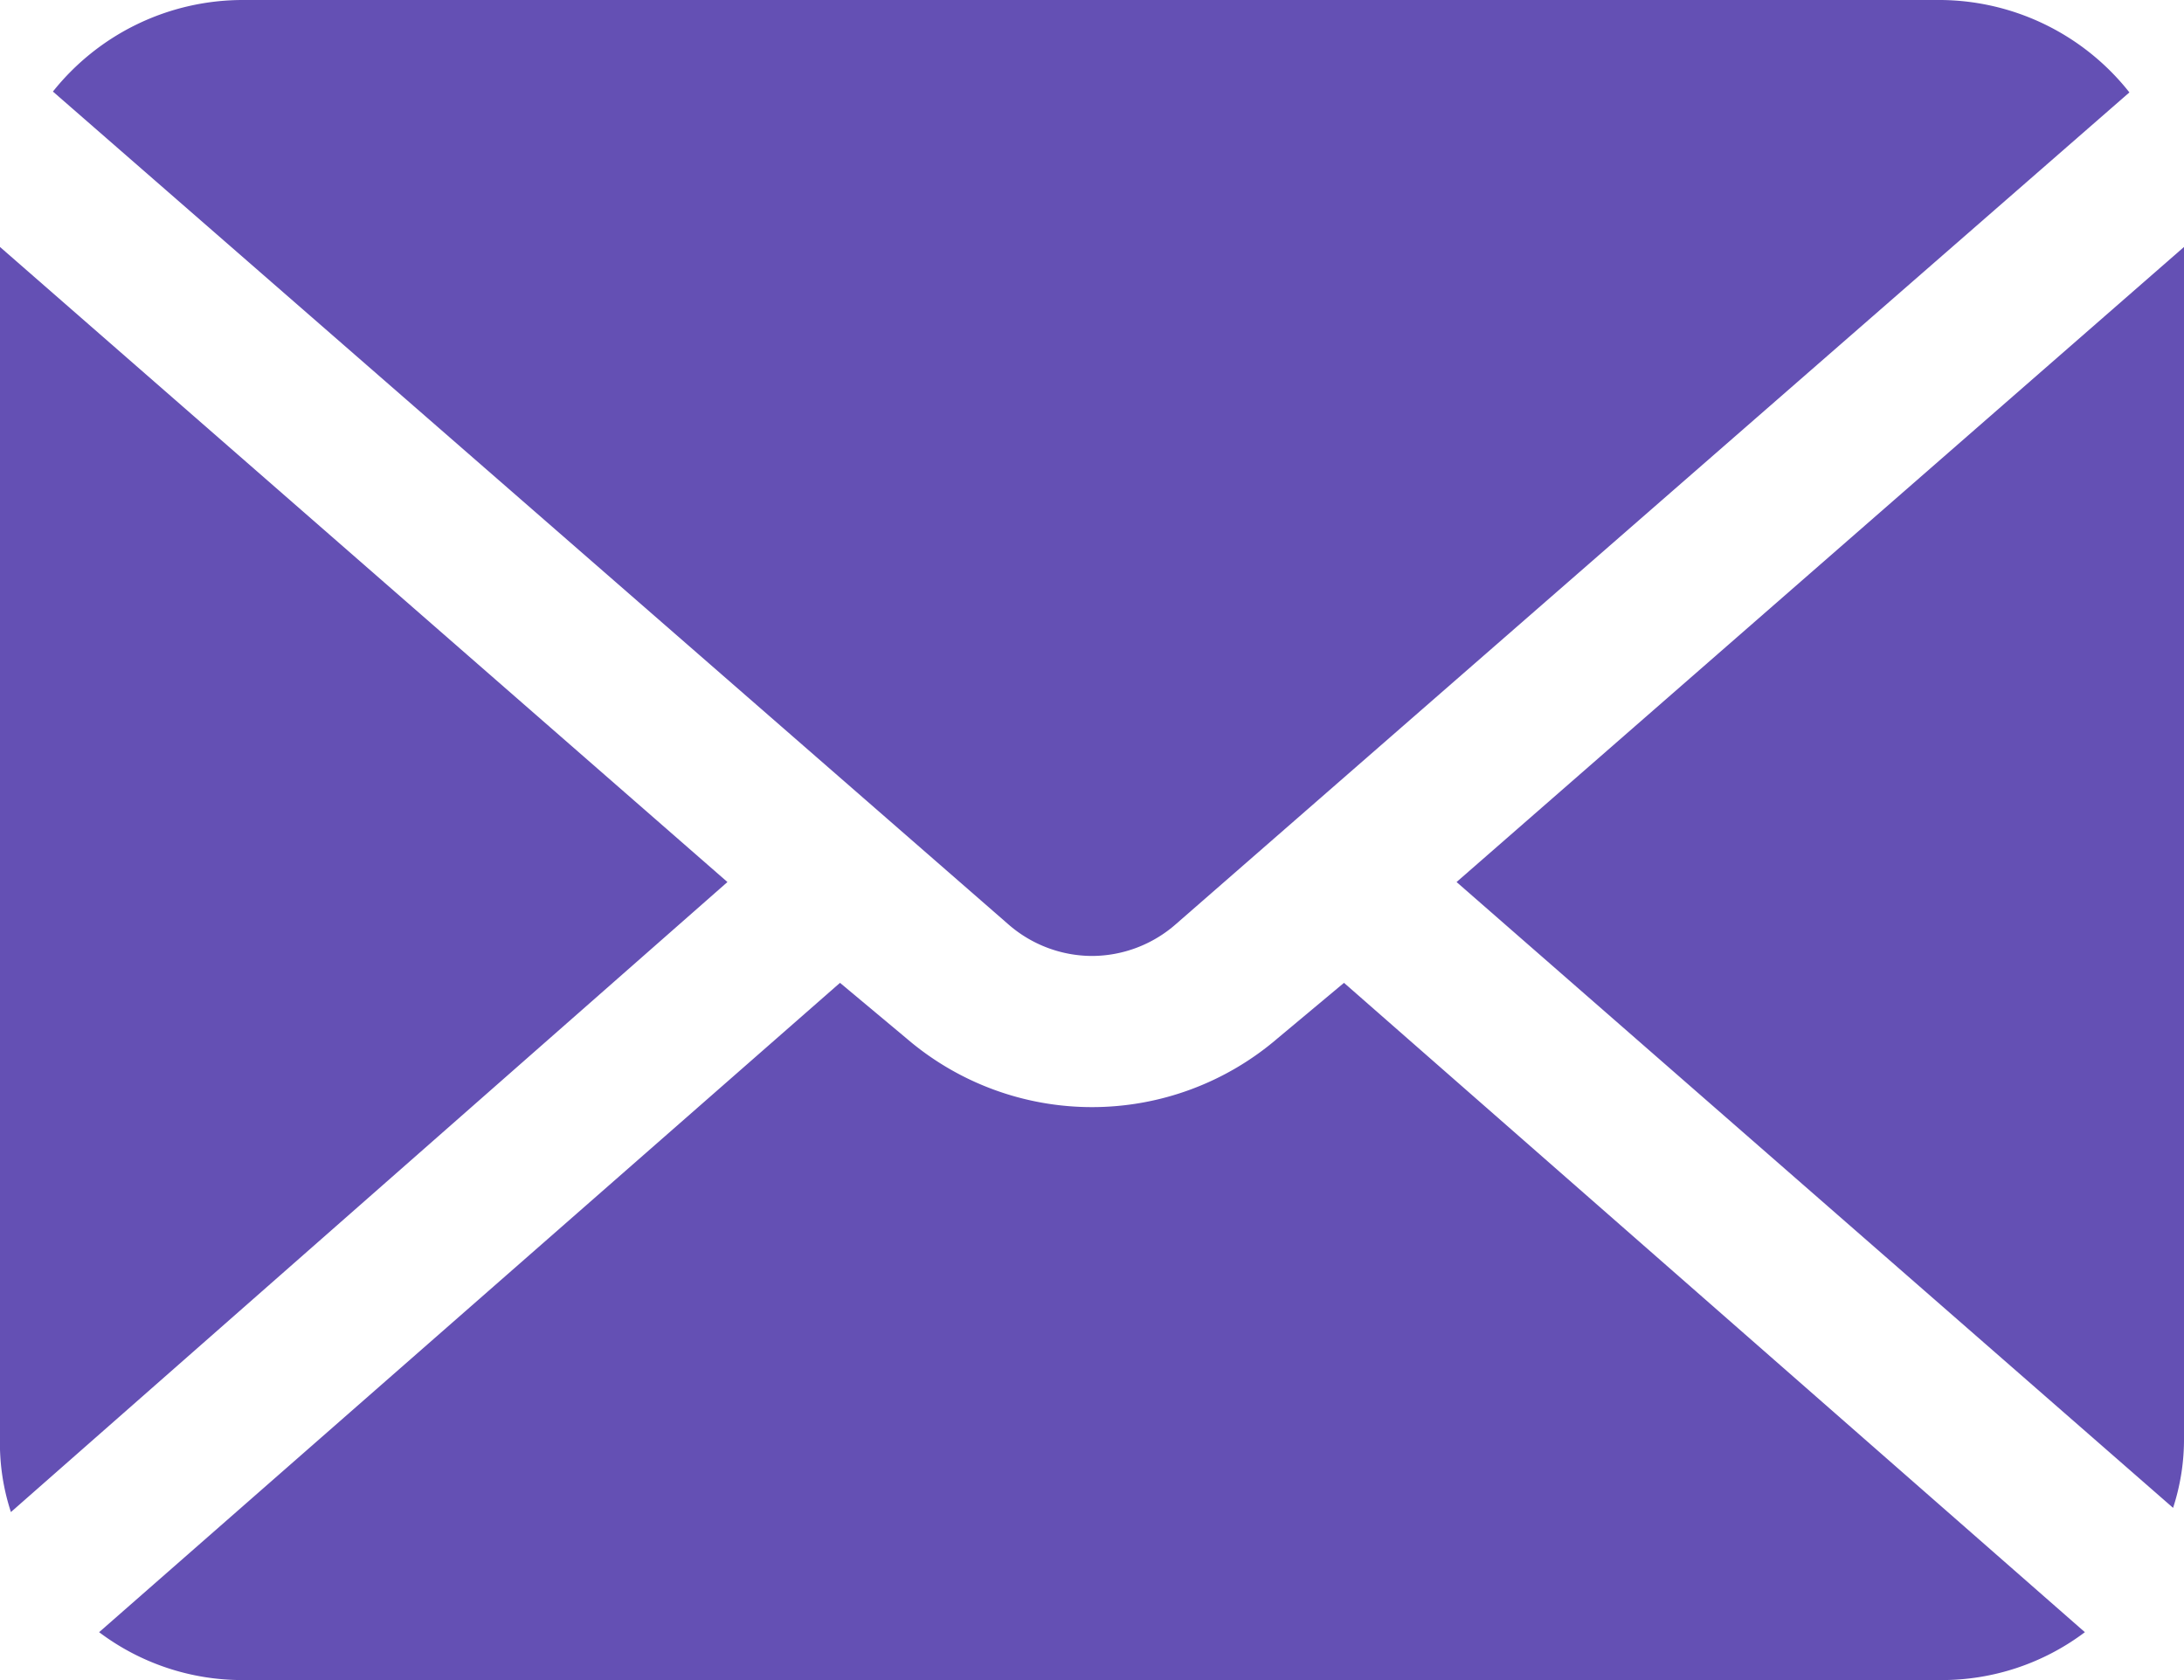 <svg xmlns="http://www.w3.org/2000/svg" viewBox="0 0 26 20"><defs><style>.cls-1{fill:#6450b4;}</style></defs><g id="レイヤー_2" data-name="レイヤー 2"><g id="design"><g id="header"><path class="cls-1" d="M26,2.94V17.11a2.63,2.63,0,0,1-.13.84L17.34,10.5ZM13,11.38A1.52,1.52,0,0,0,14,11l11.35-9.9A2.89,2.89,0,0,0,23.11,0H2.89A2.89,2.89,0,0,0,.63,1.09L12,11A1.52,1.52,0,0,0,13,11.38ZM0,2.94V17.11A2.63,2.63,0,0,0,.13,18L8.66,10.5Zm15.21,9.42a3.39,3.39,0,0,1-4.42,0L10,11.7,1.18,19.43A2.83,2.83,0,0,0,2.89,20H23.11a2.83,2.83,0,0,0,1.71-.57L16,11.7Z"/></g></g></g></svg>